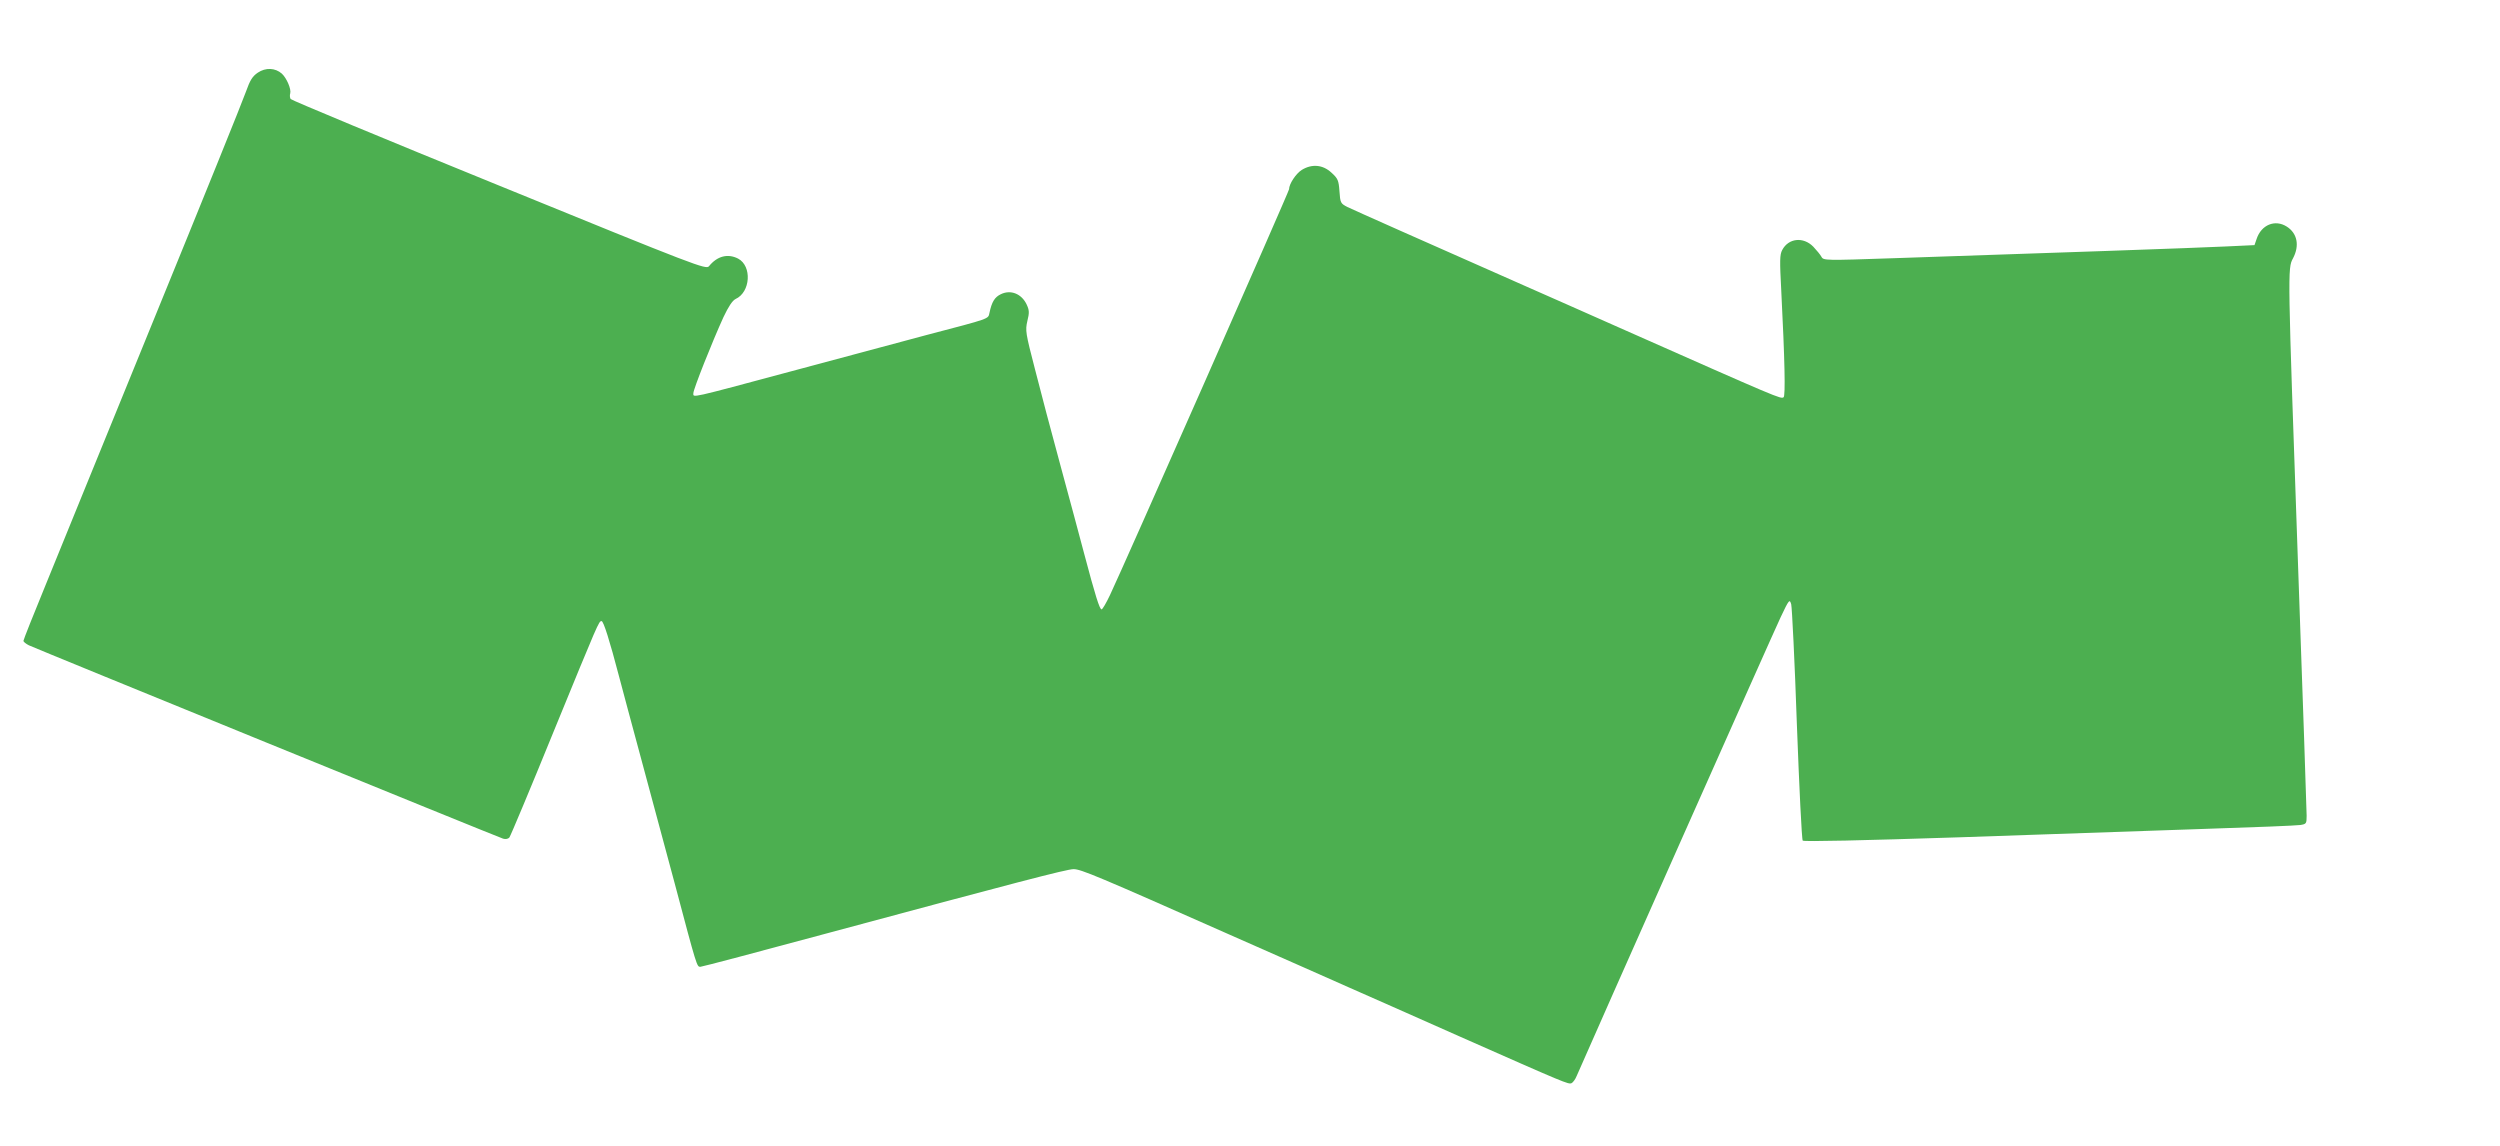 <?xml version="1.0" standalone="no"?>
<!DOCTYPE svg PUBLIC "-//W3C//DTD SVG 20010904//EN"
 "http://www.w3.org/TR/2001/REC-SVG-20010904/DTD/svg10.dtd">
<svg version="1.0" xmlns="http://www.w3.org/2000/svg"
 width="1280pt" height="587pt" viewBox="0 0 1280 587"
 preserveAspectRatio="xMidYMid meet">
<g transform="translate(0,587) scale(0.1,-0.1)"
fill="#4caf50" stroke="none">
<path d="M1320 5498 c-28 -19 -40 -39 -61 -98 -14 -41 -225 -563 -469 -1160
-243 -597 -494 -1210 -556 -1364 -63 -153 -114 -282 -114 -287 0 -5 12 -15 28
-23 30 -15 2394 -979 2428 -990 13 -4 26 -1 32 6 6 8 108 251 226 541 231 564
232 567 246 567 10 0 41 -98 90 -285 17 -66 67 -250 110 -410 43 -159 122
-452 175 -650 114 -430 113 -425 131 -425 8 0 299 77 647 171 962 259 1229
329 1264 329 37 0 123 -36 793 -333 267 -118 544 -240 615 -272 72 -31 327
-145 569 -252 547 -242 555 -245 572 -239 7 3 20 20 27 38 69 160 1009 2275
1044 2348 43 91 46 94 54 66 4 -16 18 -293 29 -615 12 -322 25 -590 30 -595 6
-6 310 1 802 17 436 15 1000 34 1253 43 253 8 475 17 493 20 30 5 32 7 32 47
0 23 -20 614 -45 1312 -52 1481 -53 1491 -25 1542 35 66 22 129 -32 163 -60
38 -130 9 -154 -63 l-11 -32 -149 -7 c-142 -7 -916 -34 -1698 -60 -351 -12
-360 -12 -370 7 -6 11 -25 34 -42 52 -51 52 -127 44 -159 -17 -13 -24 -13 -55
-5 -207 18 -355 22 -540 12 -547 -16 -9 -12 -11 -847 359 -165 73 -376 167
-470 208 -521 230 -883 391 -916 407 -35 18 -37 21 -41 81 -4 56 -8 65 -41 95
-44 41 -100 46 -152 14 -30 -19 -65 -72 -65 -99 0 -11 -845 -1926 -917 -2078
-19 -40 -38 -73 -43 -73 -10 0 -32 70 -89 285 -22 83 -76 285 -121 450 -45
165 -104 388 -131 495 -48 185 -50 198 -39 246 11 44 10 56 -4 86 -26 54 -81
76 -131 52 -32 -15 -47 -39 -59 -96 -7 -32 7 -27 -321 -113 -137 -37 -448
-120 -690 -185 -533 -143 -505 -137 -505 -113 0 20 96 262 154 389 26 55 46
85 62 93 77 35 85 169 13 207 -53 27 -107 13 -149 -39 -15 -18 -58 -2 -1075
413 -583 237 -1063 437 -1067 443 -4 7 -5 20 -2 29 6 21 -18 78 -43 101 -34
30 -83 32 -123 5z"/>
</g>
</svg>
